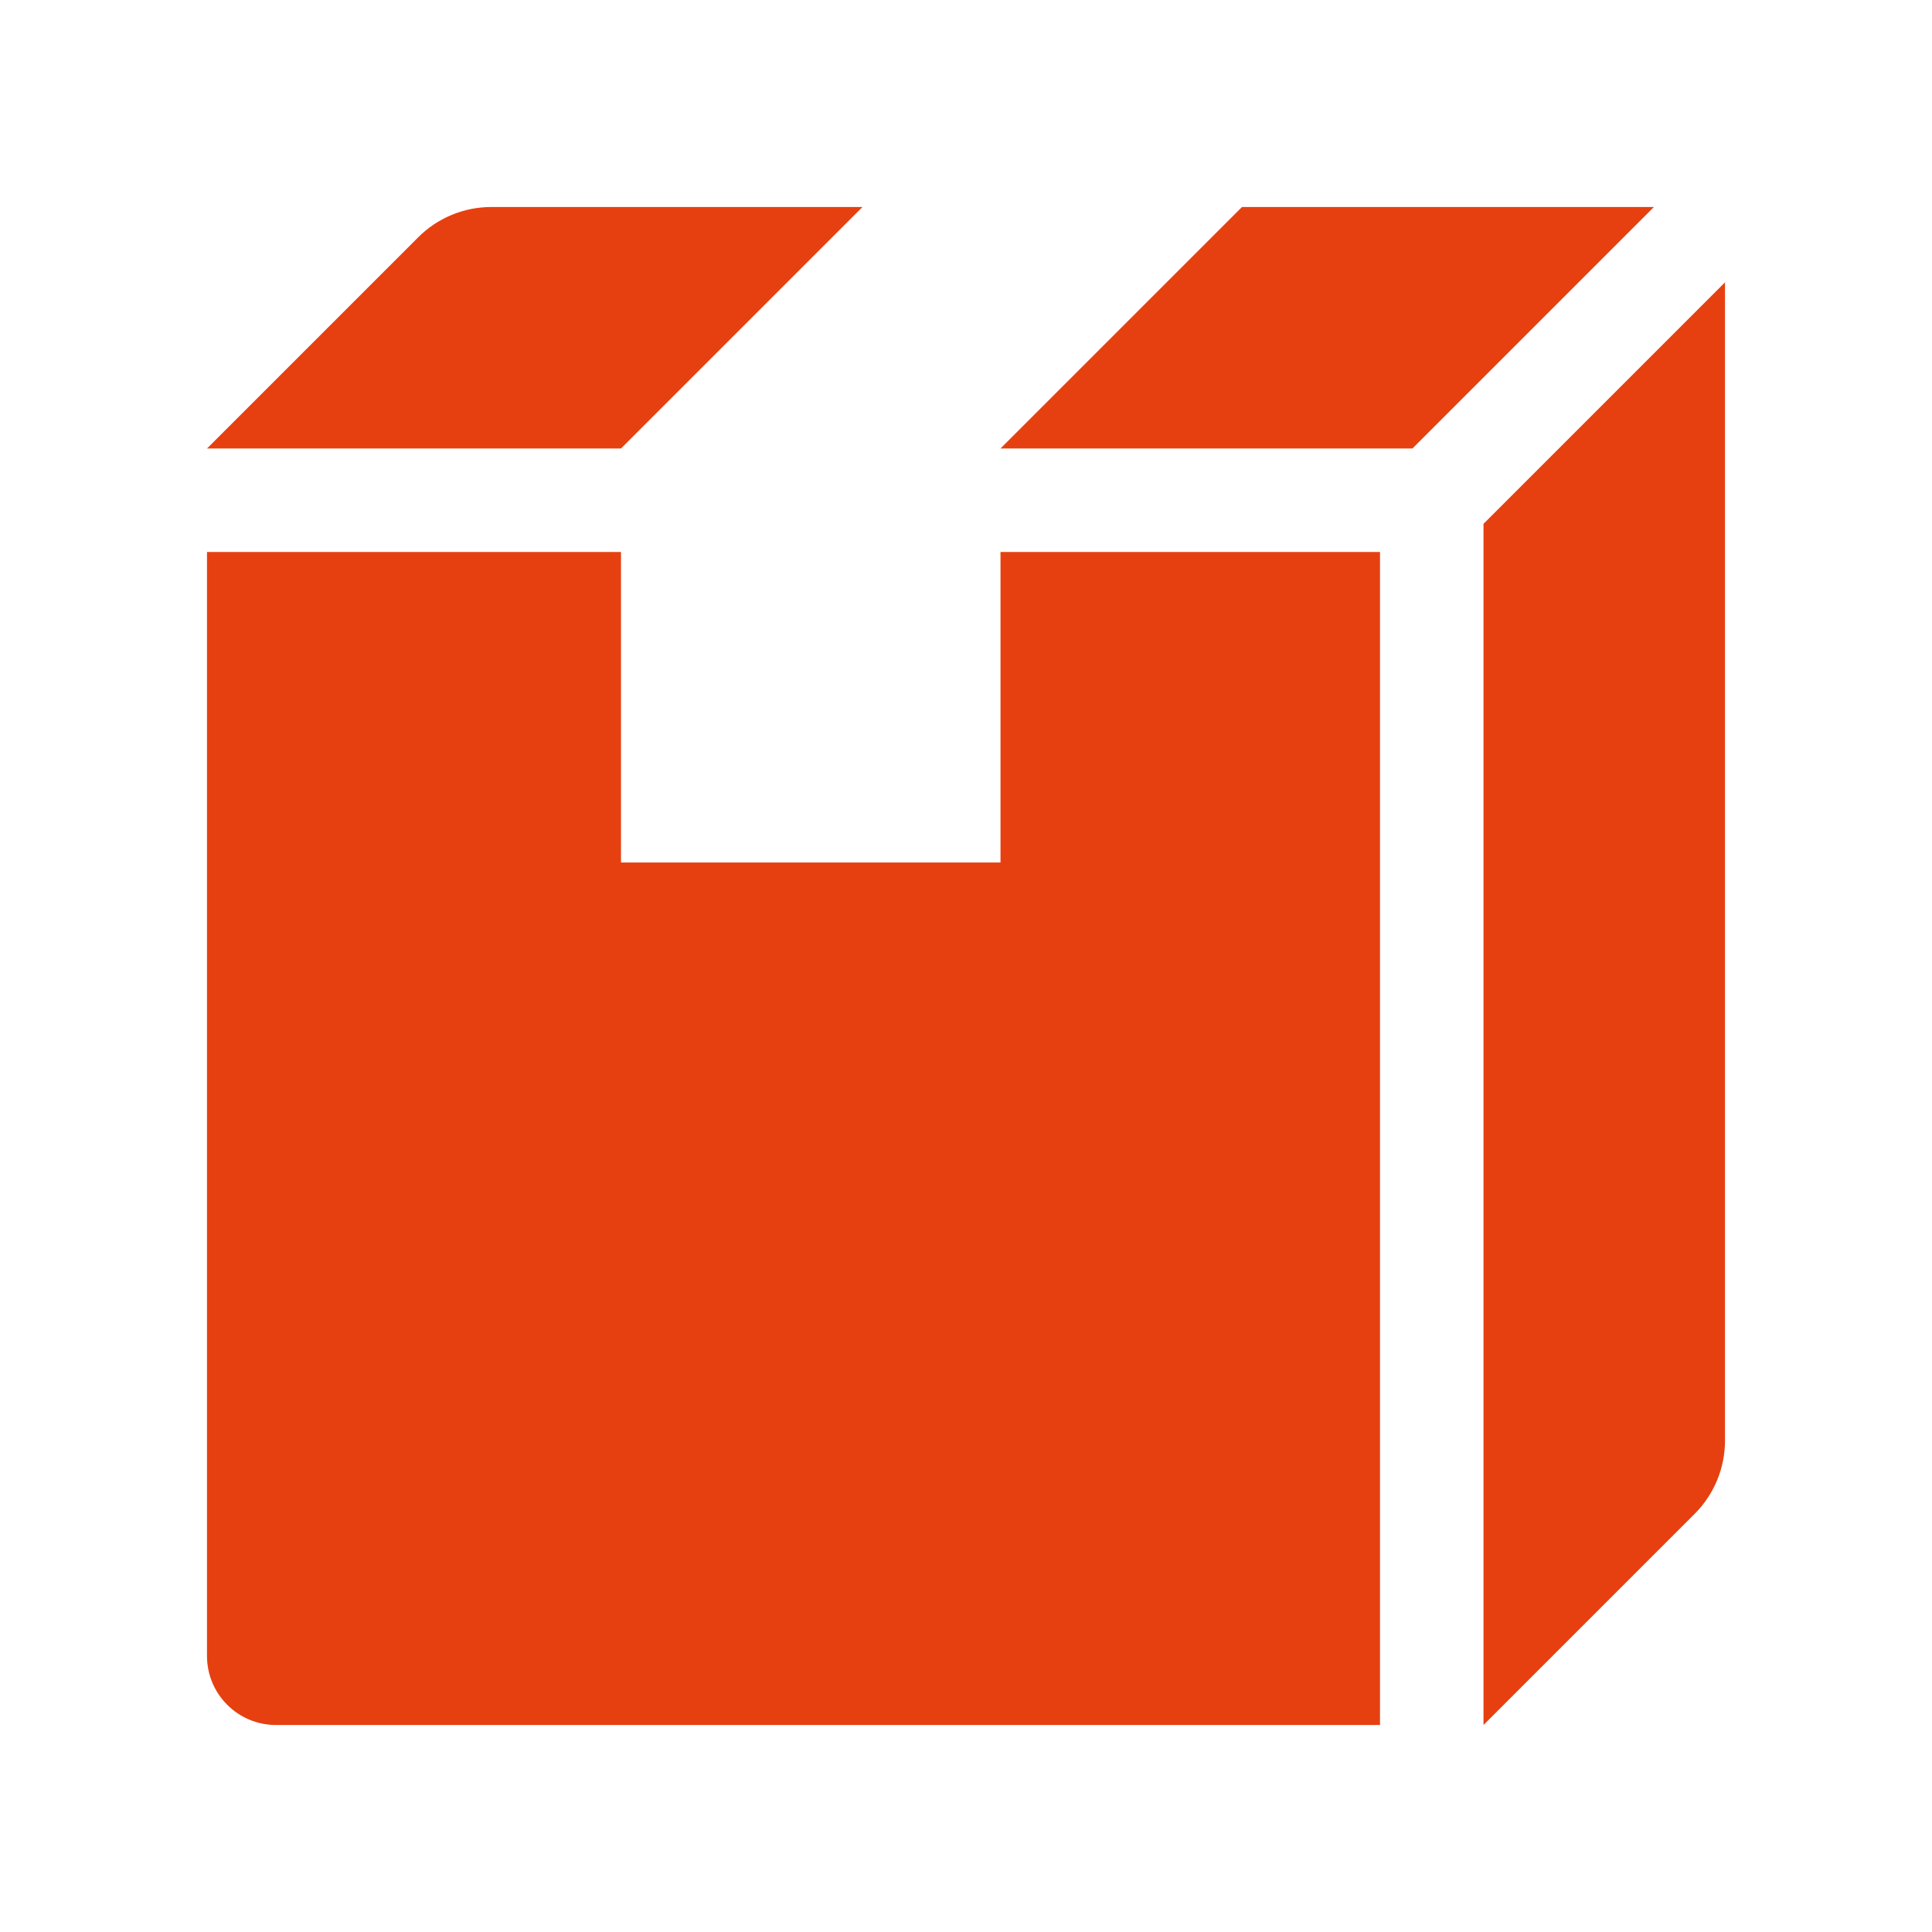 <?xml version="1.0" encoding="UTF-8"?>
<svg id="Icon" xmlns="http://www.w3.org/2000/svg" viewBox="0 0 504 504">
  <defs>
    <style>
      .cls-1 {
        fill: #e64010;
      }
    </style>
  </defs>
  <path class="cls-1" d="m225,54h-96.82c-7.16,0-14.03,2.84-19.09,7.91l-55.09,55.09h108l63-63Z"/>
  <path class="cls-1" d="m387,136.65v313.35l55.09-55.09c5.06-5.06,7.91-11.93,7.91-19.09V73.65l-63,63Z"/>
  <polygon class="cls-1" points="368.46 117 431.46 54 324 54 261 117 368.46 117"/>
  <path class="cls-1" d="m261,144v81h-99v-81H54v288c0,9.94,8.06,18,18,18h288V144h-99Z"/>
</svg>